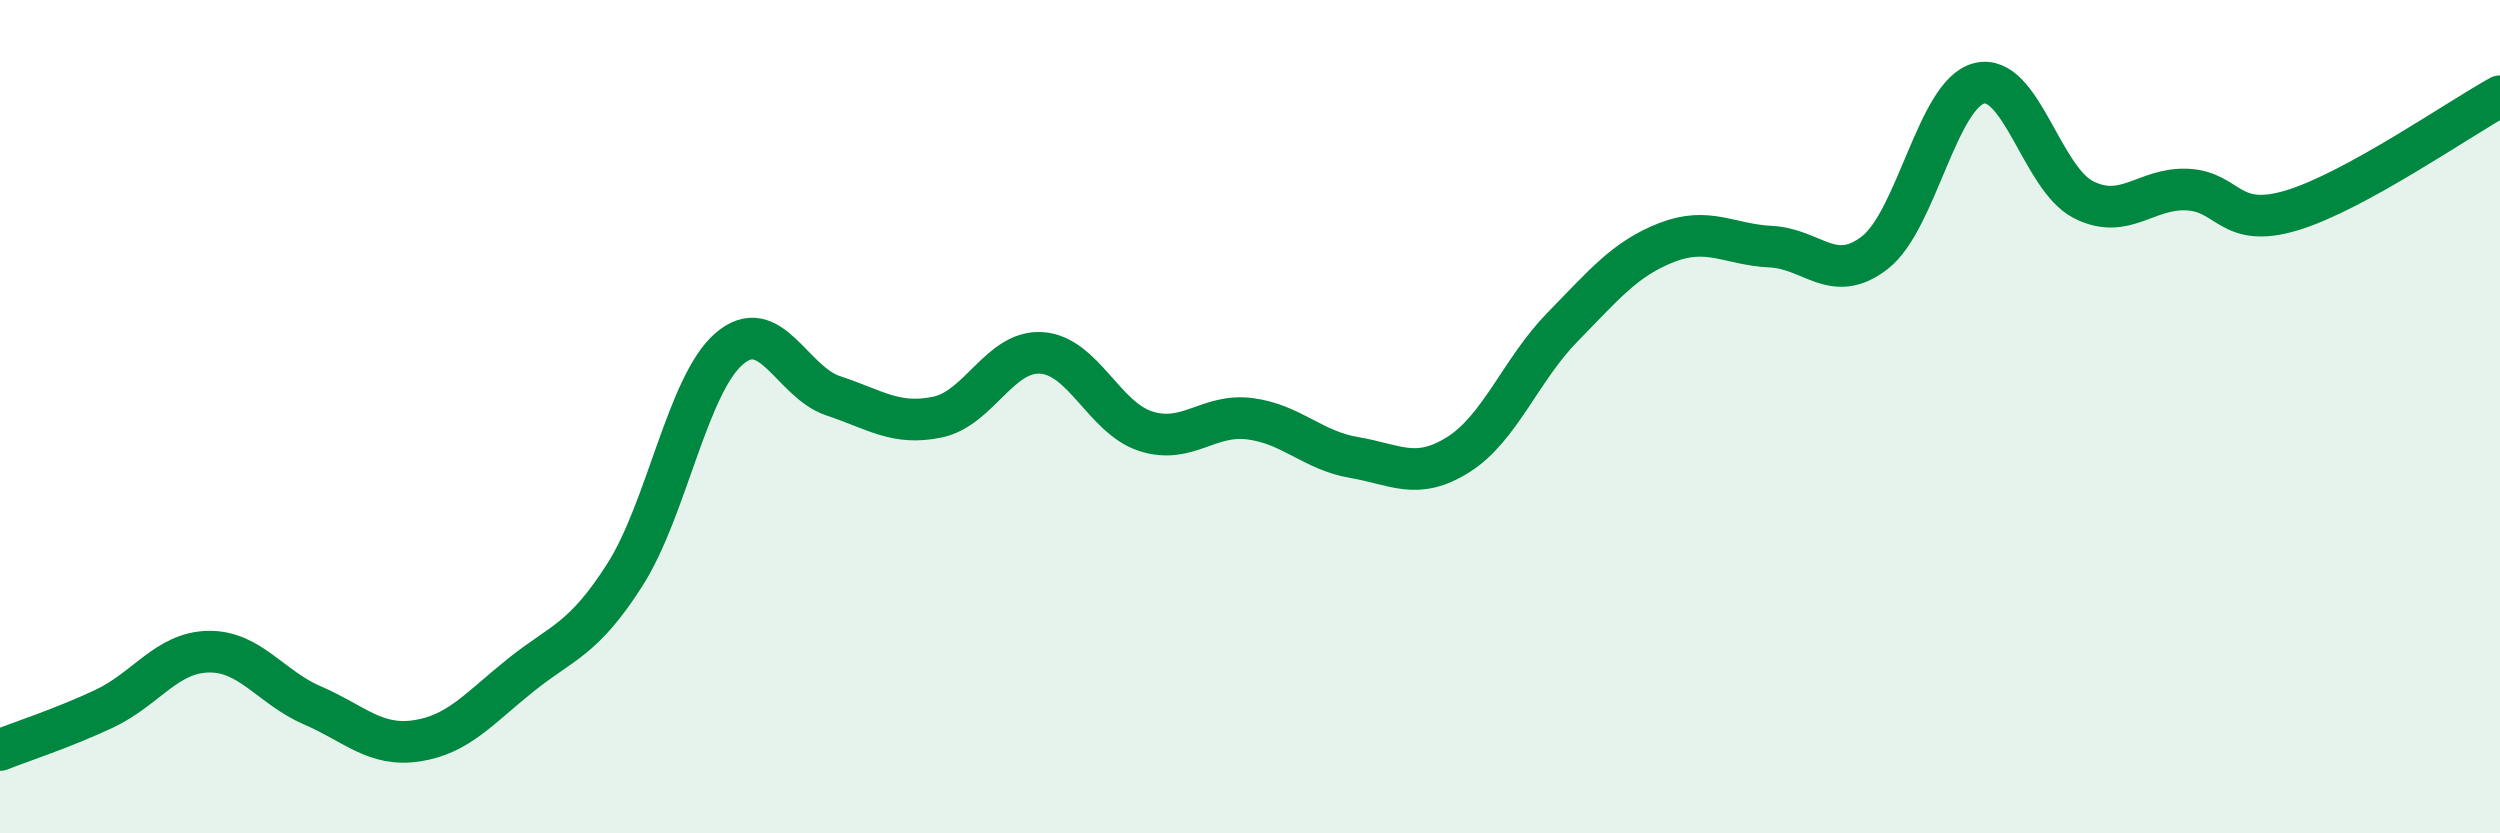 
    <svg width="60" height="20" viewBox="0 0 60 20" xmlns="http://www.w3.org/2000/svg">
      <path
        d="M 0,18 C 0.5,17.8 1.5,17.48 2.5,17.01 C 3.5,16.54 4,15.66 5,15.64 C 6,15.62 6.5,16.5 7.5,16.93 C 8.5,17.36 9,17.93 10,17.78 C 11,17.63 11.5,17 12.5,16.2 C 13.5,15.4 14,15.36 15,13.79 C 16,12.22 16.5,9.23 17.5,8.37 C 18.5,7.51 19,9.17 20,9.5 C 21,9.83 21.5,10.22 22.5,10.01 C 23.5,9.8 24,8.4 25,8.47 C 26,8.54 26.5,10.03 27.5,10.35 C 28.5,10.67 29,9.92 30,10.05 C 31,10.18 31.5,10.81 32.5,10.98 C 33.5,11.15 34,11.54 35,10.91 C 36,10.28 36.5,8.87 37.5,7.85 C 38.5,6.83 39,6.21 40,5.82 C 41,5.43 41.5,5.87 42.5,5.92 C 43.5,5.97 44,6.84 45,6.06 C 46,5.28 46.5,2.25 47.5,2 C 48.5,1.75 49,4.28 50,4.79 C 51,5.3 51.5,4.5 52.5,4.55 C 53.5,4.6 53.5,5.5 55,5.05 C 56.5,4.6 59,2.86 60,2.31L60 20L0 20Z"
        fill="#008740"
        opacity="0.1"
        stroke-linecap="round"
        stroke-linejoin="round"
      />
      <path
        d="M 0,18 C 0.5,17.8 1.5,17.48 2.5,17.01 C 3.5,16.54 4,15.66 5,15.64 C 6,15.62 6.5,16.5 7.5,16.93 C 8.5,17.36 9,17.93 10,17.78 C 11,17.63 11.5,17 12.5,16.2 C 13.5,15.4 14,15.36 15,13.79 C 16,12.22 16.5,9.23 17.5,8.37 C 18.5,7.51 19,9.17 20,9.5 C 21,9.83 21.5,10.22 22.5,10.01 C 23.5,9.8 24,8.4 25,8.47 C 26,8.54 26.5,10.03 27.5,10.35 C 28.5,10.67 29,9.92 30,10.05 C 31,10.18 31.5,10.81 32.5,10.98 C 33.5,11.15 34,11.54 35,10.91 C 36,10.28 36.5,8.87 37.5,7.85 C 38.5,6.83 39,6.21 40,5.82 C 41,5.43 41.5,5.87 42.5,5.92 C 43.5,5.97 44,6.84 45,6.06 C 46,5.28 46.5,2.25 47.5,2 C 48.5,1.75 49,4.28 50,4.79 C 51,5.3 51.5,4.5 52.5,4.55 C 53.5,4.6 53.5,5.5 55,5.05 C 56.5,4.6 59,2.86 60,2.31"
        stroke="#008740"
        stroke-width="1"
        fill="none"
        stroke-linecap="round"
        stroke-linejoin="round"
      />
    </svg>
  